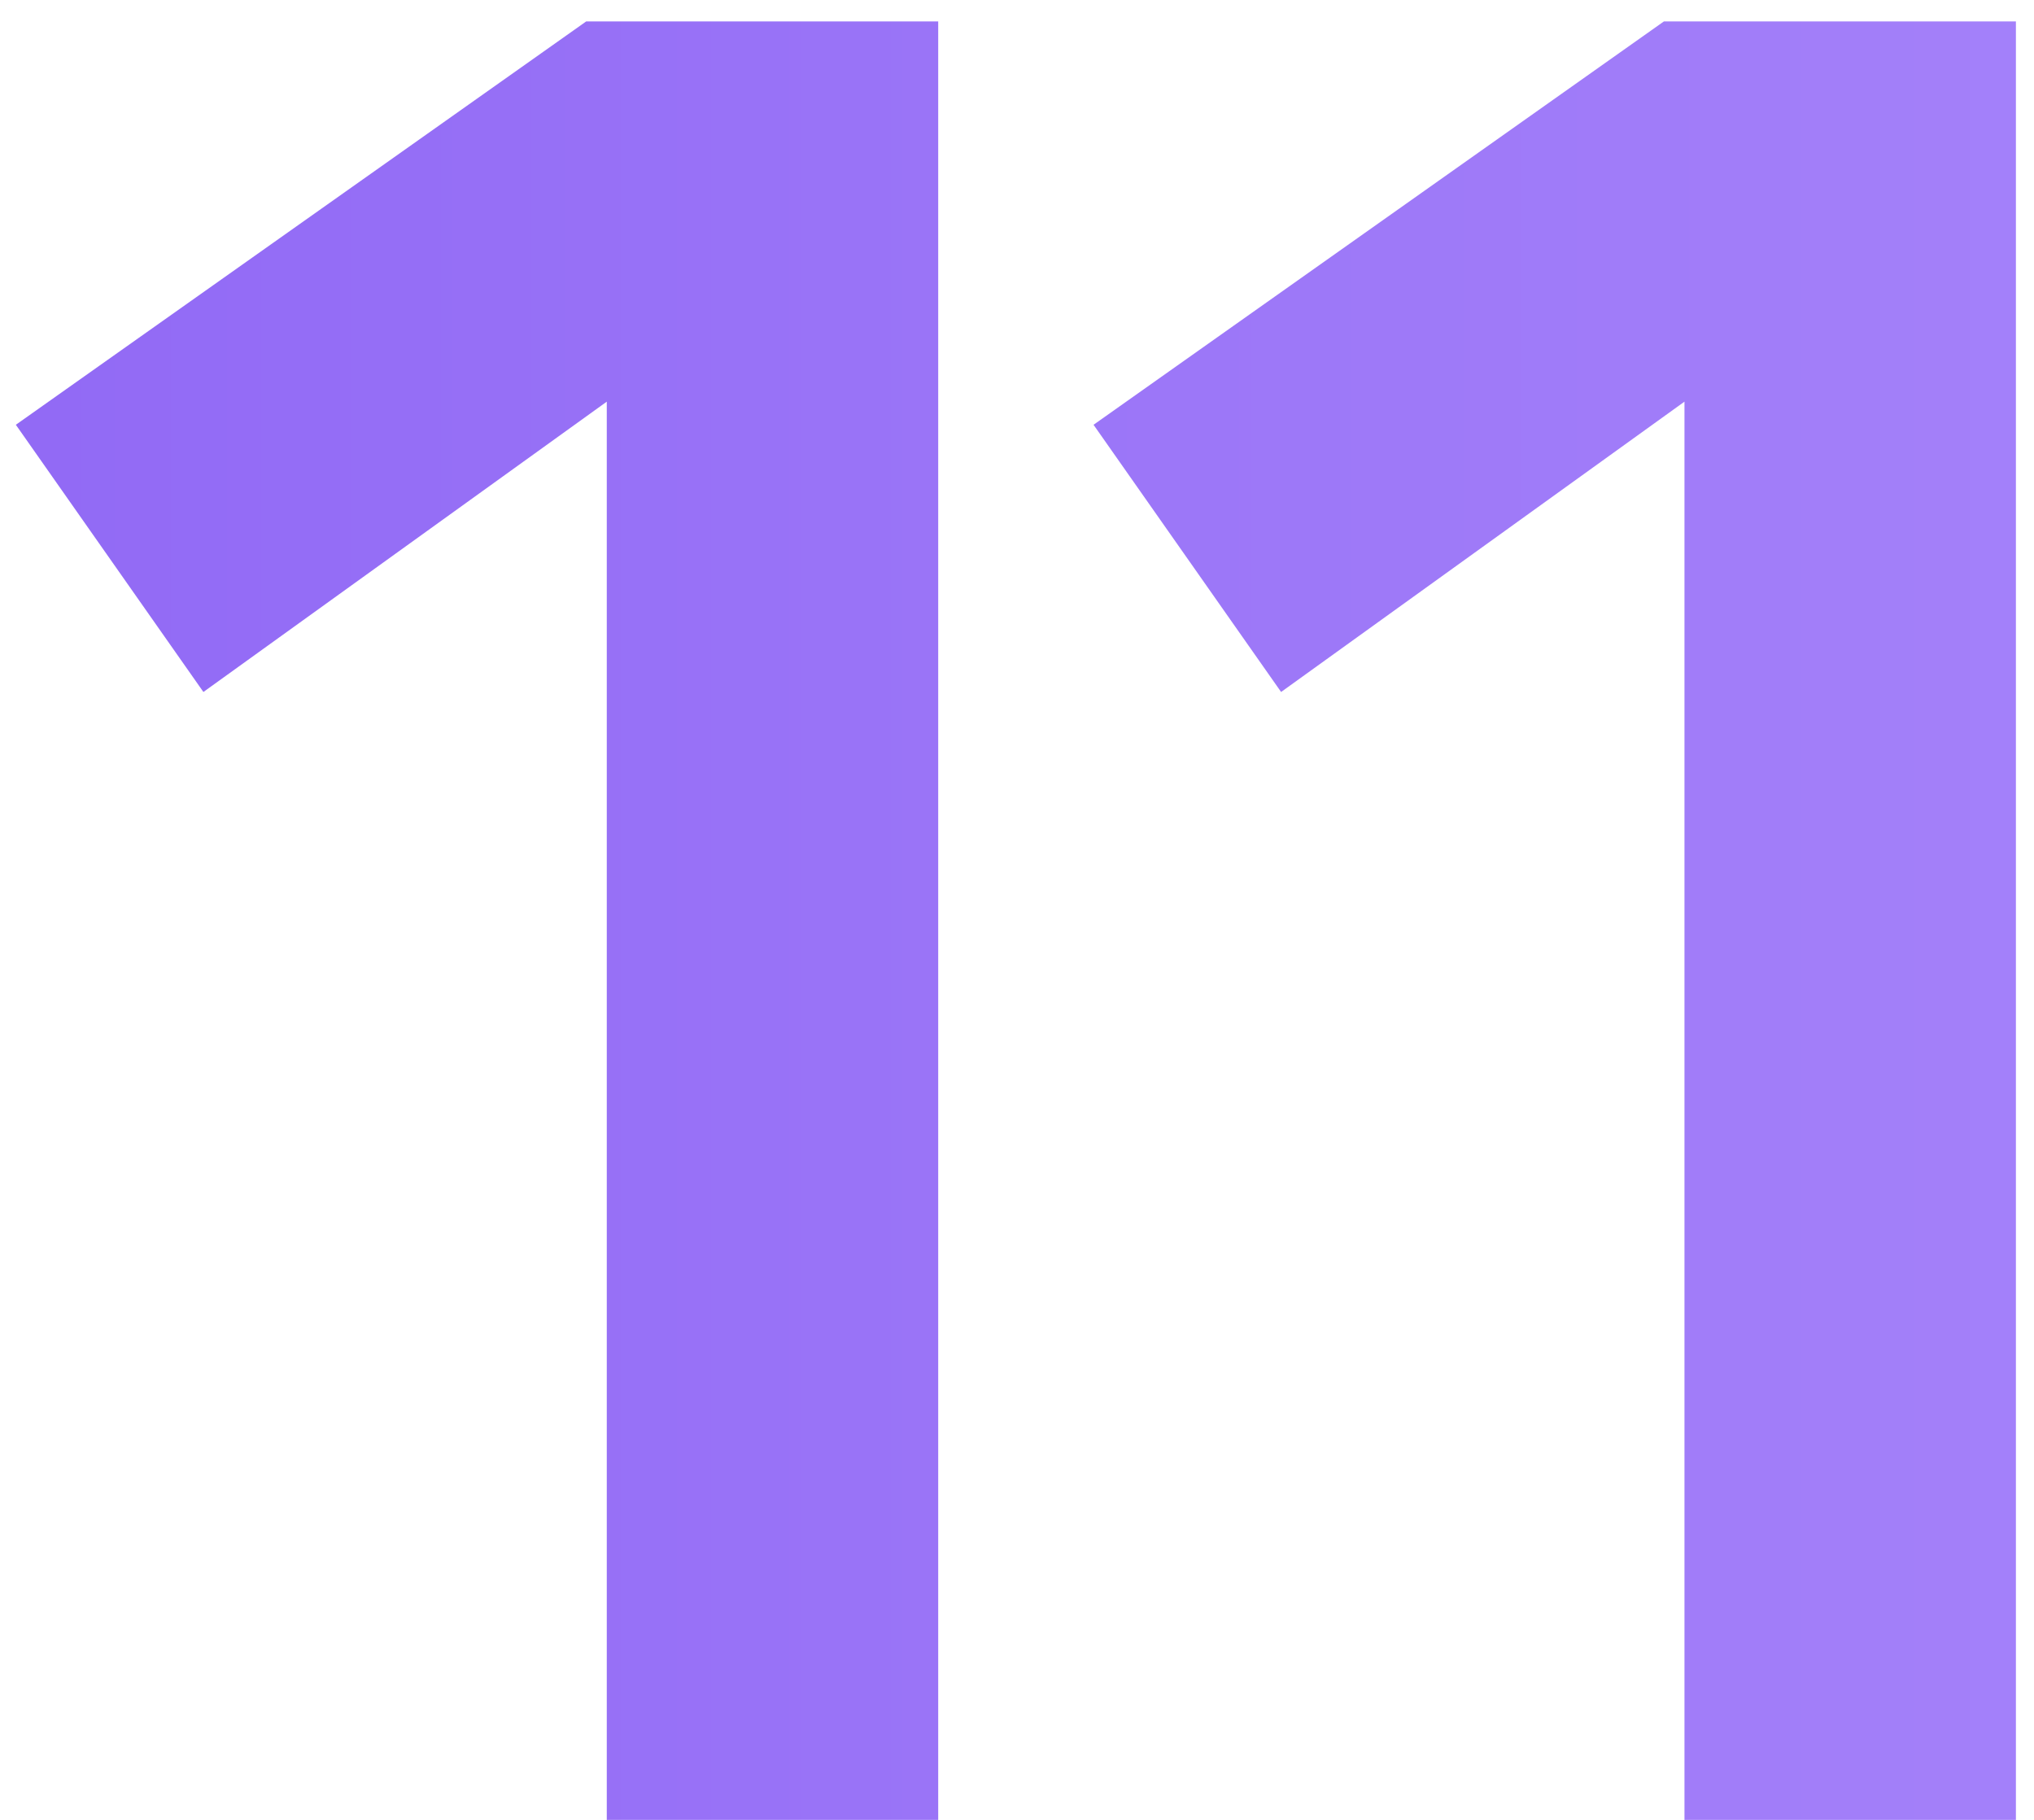 <?xml version="1.0" encoding="UTF-8"?> <svg xmlns="http://www.w3.org/2000/svg" width="38" height="34" viewBox="0 0 38 34" fill="none"><path d="M17.528 0.4V34H11.336V7.504L3.8 12.928L0.296 7.936L10.952 0.4H17.528ZM37.662 0.4V34H31.47V7.504L23.934 12.928L20.43 7.936L31.086 0.4H37.662Z" fill="url(#paint0_linear_15_78)"></path><defs><linearGradient id="paint0_linear_15_78" x1="-1" y1="17" x2="41" y2="17" gradientUnits="userSpaceOnUse"><stop stop-color="#9169F5"></stop><stop offset="1" stop-color="#A582FA"></stop></linearGradient></defs></svg> 